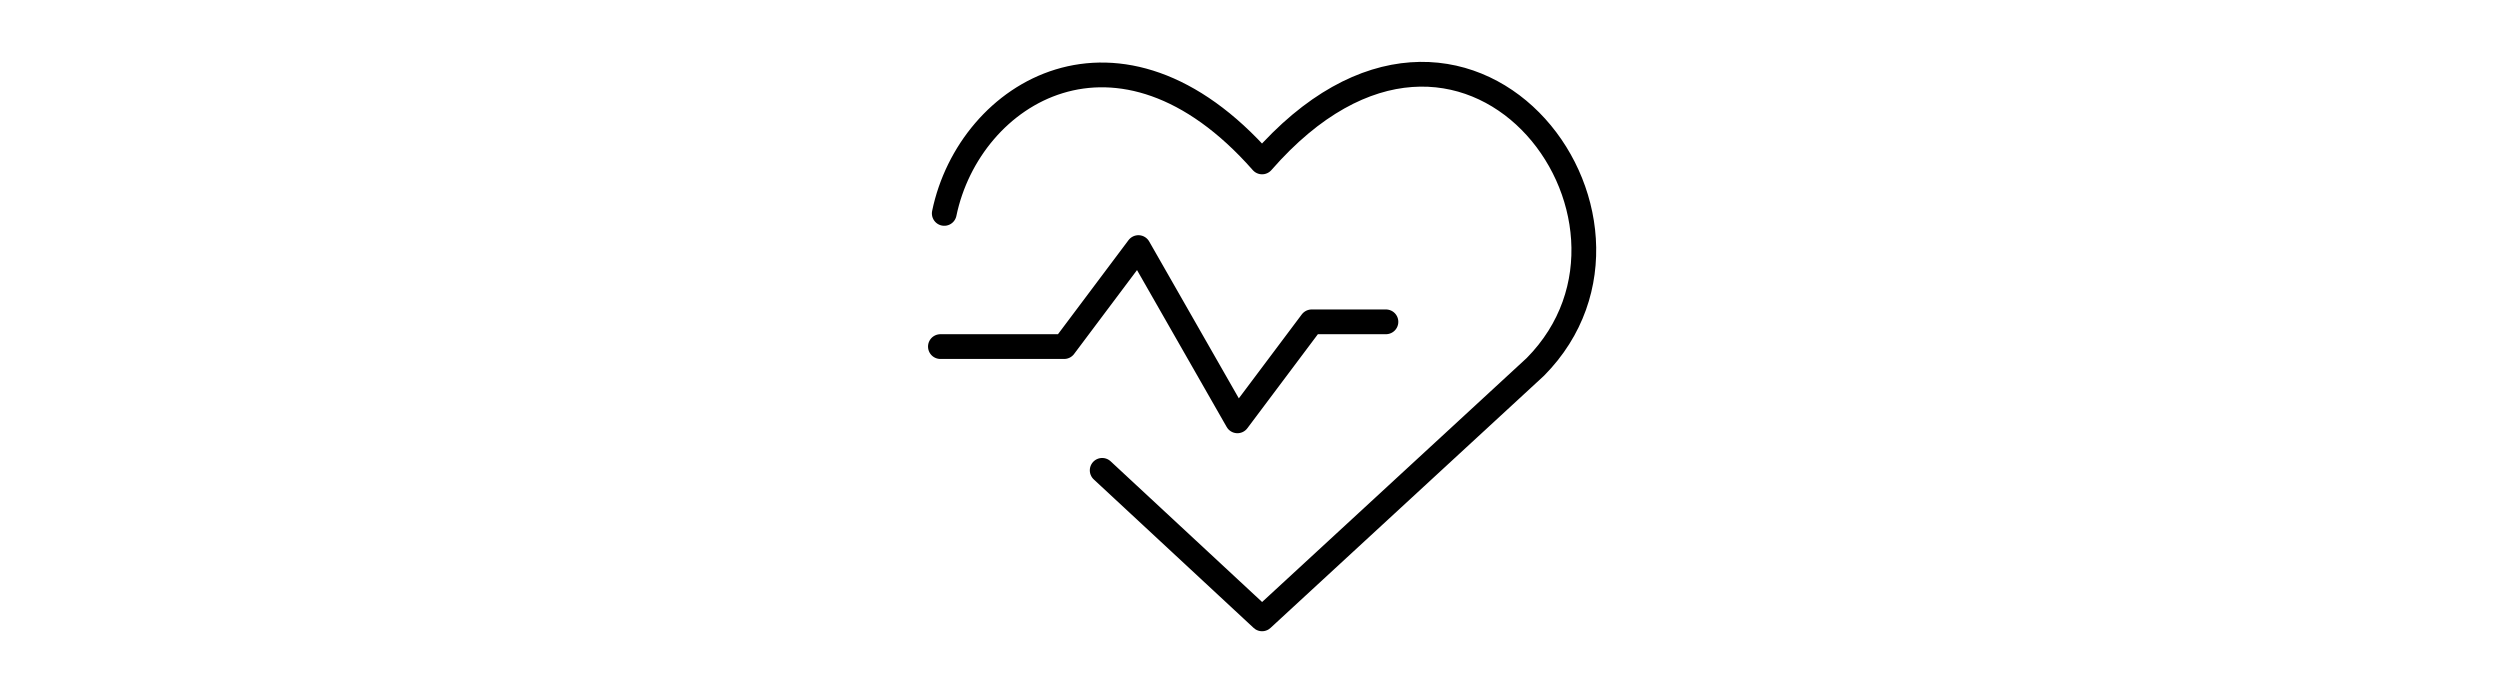 <svg width="101" height="28" viewBox="0 0 101 28" fill="none" xmlns="http://www.w3.org/2000/svg">
<g clip-path="url(#clip0_40001386_38884)">
<path d="M38.148 8.622C39.168 3.702 45.228 0.002 50.988 6.542C59.208 -2.877 67.987 8.802 62.028 14.822L50.988 25.002L44.528 19.002" stroke="black" stroke-width="1" stroke-linecap="round" stroke-linejoin="round"/>
<path d="M37.992 14.002H42.992L45.992 10.002L49.992 17.002L52.992 13.002H55.992" stroke="black" stroke-width="1" stroke-linecap="round" stroke-linejoin="round"/>
</g>
<defs>
<clipPath id="clip0_40001386_38884">
<rect width="27.999" height="27.999" fill="white" transform="translate(36.988)"/>
</clipPath>
</defs>
</svg>
